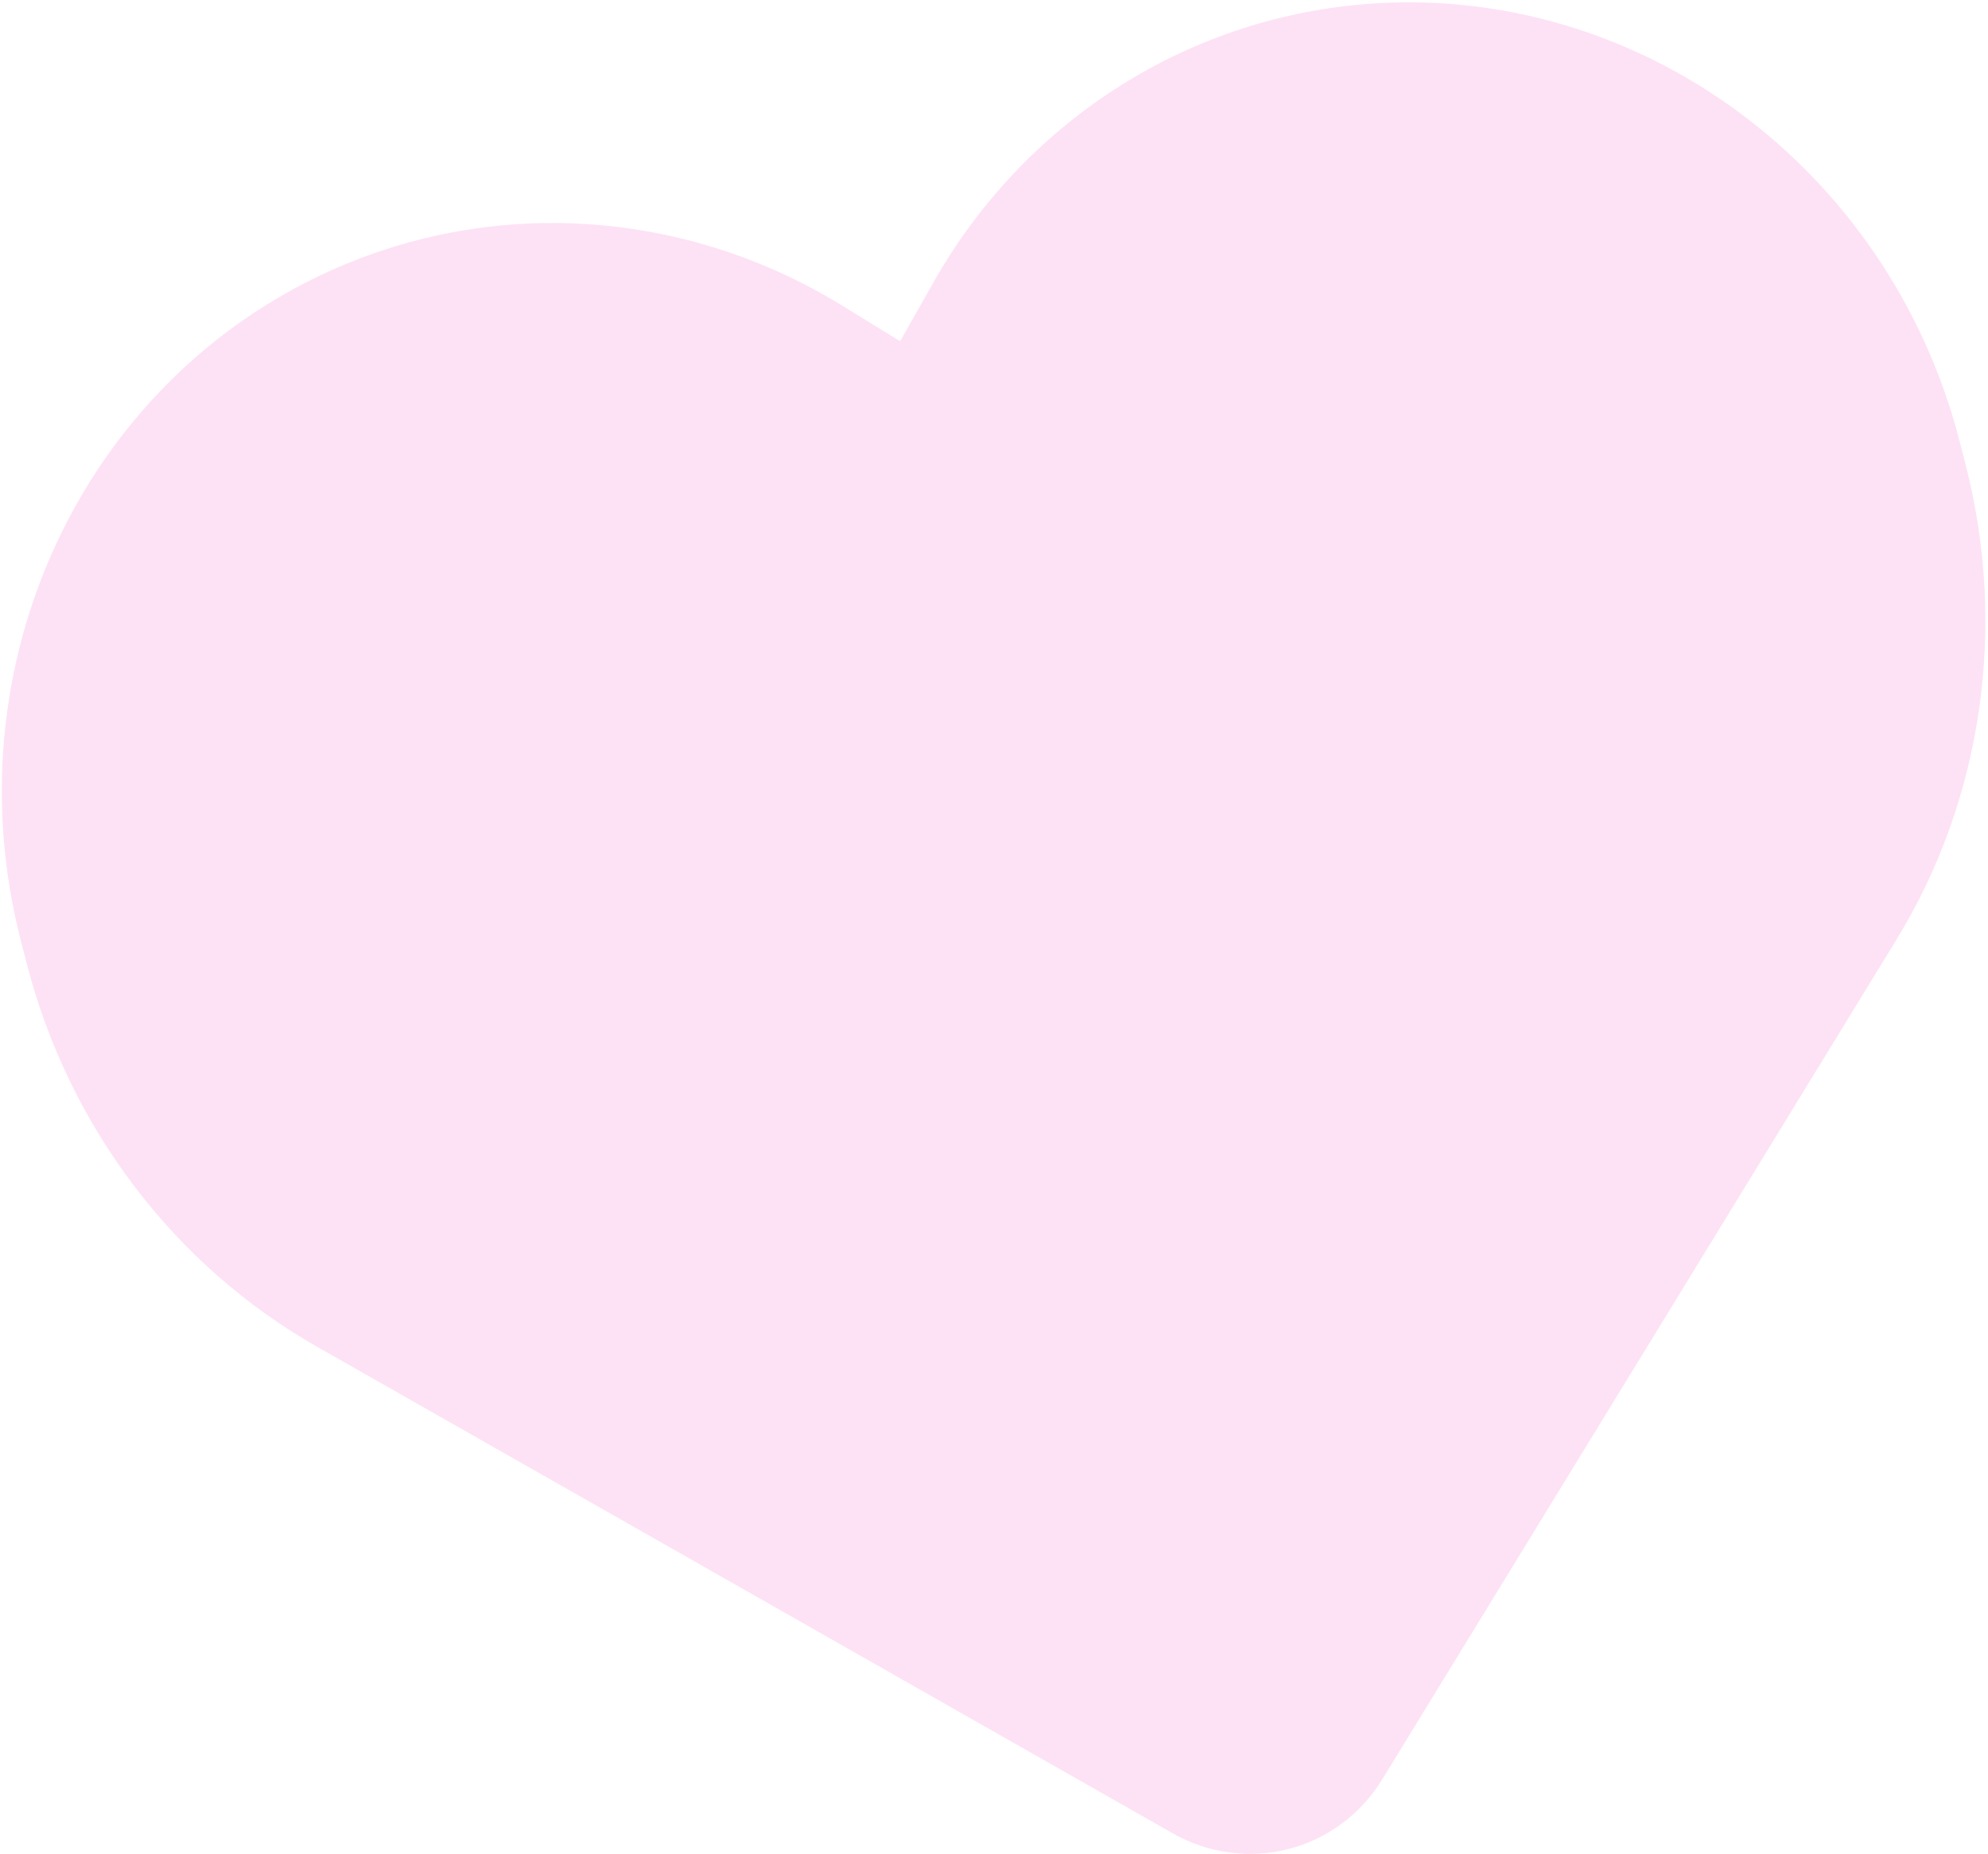<?xml version="1.0" encoding="UTF-8"?> <svg xmlns="http://www.w3.org/2000/svg" width="652" height="608" viewBox="0 0 652 608" fill="none"><g filter="url(#filter0_iiii_1087_72)" data-figma-bg-blur-radius="24.6724"><path d="M104.206 441.734L384.574 601.13C396.21 607.743 409.798 609.597 422.59 606.302C435.381 603.006 446.382 594.817 453.374 583.405L621.821 308.379C650.186 262.215 658.377 205.596 644.611 152.163L642.687 144.695C619.5 54.694 537.015 -5.886 447.635 1.351C388.484 6.155 335.804 40.185 306.133 92.59L295.211 111.88L276.327 100.269C225.028 68.725 162.463 64.386 108.354 88.761C26.604 125.612 -16.341 218.508 6.846 308.508L8.77 315.976C22.536 369.409 57.066 415.022 104.206 441.734Z" fill="#F897DA" fill-opacity="0.28"></path></g><defs><filter id="filter0_iiii_1087_72" x="-24.08" y="-23.907" width="699.892" height="656.475" filterUnits="userSpaceOnUse" color-interpolation-filters="sRGB"><feFlood flood-opacity="0" result="BackgroundImageFix"></feFlood><feBlend mode="normal" in="SourceGraphic" in2="BackgroundImageFix" result="shape"></feBlend><feColorMatrix in="SourceAlpha" type="matrix" values="0 0 0 0 0 0 0 0 0 0 0 0 0 0 0 0 0 0 127 0" result="hardAlpha"></feColorMatrix><feOffset dx="-5.607" dy="5.607"></feOffset><feGaussianBlur stdDeviation="2.804"></feGaussianBlur><feComposite in2="hardAlpha" operator="arithmetic" k2="-1" k3="1"></feComposite><feColorMatrix type="matrix" values="0 0 0 0 0.778 0 0 0 0 0.474 0 0 0 0 0.684 0 0 0 0.474 0"></feColorMatrix><feBlend mode="normal" in2="shape" result="effect1_innerShadow_1087_72"></feBlend><feColorMatrix in="SourceAlpha" type="matrix" values="0 0 0 0 0 0 0 0 0 0 0 0 0 0 0 0 0 0 127 0" result="hardAlpha"></feColorMatrix><feOffset dx="-2.804" dy="2.804"></feOffset><feGaussianBlur stdDeviation="1.402"></feGaussianBlur><feComposite in2="hardAlpha" operator="arithmetic" k2="-1" k3="1"></feComposite><feColorMatrix type="matrix" values="0 0 0 0 1 0 0 0 0 1 0 0 0 0 1 0 0 0 0.474 0"></feColorMatrix><feBlend mode="normal" in2="effect1_innerShadow_1087_72" result="effect2_innerShadow_1087_72"></feBlend><feColorMatrix in="SourceAlpha" type="matrix" values="0 0 0 0 0 0 0 0 0 0 0 0 0 0 0 0 0 0 127 0" result="hardAlpha"></feColorMatrix><feOffset dx="5.607" dy="-5.607"></feOffset><feGaussianBlur stdDeviation="2.804"></feGaussianBlur><feComposite in2="hardAlpha" operator="arithmetic" k2="-1" k3="1"></feComposite><feColorMatrix type="matrix" values="0 0 0 0 1 0 0 0 0 1 0 0 0 0 1 0 0 0 0.474 0"></feColorMatrix><feBlend mode="normal" in2="effect2_innerShadow_1087_72" result="effect3_innerShadow_1087_72"></feBlend><feColorMatrix in="SourceAlpha" type="matrix" values="0 0 0 0 0 0 0 0 0 0 0 0 0 0 0 0 0 0 127 0" result="hardAlpha"></feColorMatrix><feOffset dx="2.804" dy="-2.804"></feOffset><feGaussianBlur stdDeviation="1.402"></feGaussianBlur><feComposite in2="hardAlpha" operator="arithmetic" k2="-1" k3="1"></feComposite><feColorMatrix type="matrix" values="0 0 0 0 0.778 0 0 0 0 0.474 0 0 0 0 0.684 0 0 0 0.474 0"></feColorMatrix><feBlend mode="normal" in2="effect3_innerShadow_1087_72" result="effect4_innerShadow_1087_72"></feBlend></filter><clipPath id="bgblur_0_1087_72_clip_path" transform="translate(24.08 23.907)"><path d="M104.206 441.734L384.574 601.13C396.21 607.743 409.798 609.597 422.59 606.302C435.381 603.006 446.382 594.817 453.374 583.405L621.821 308.379C650.186 262.215 658.377 205.596 644.611 152.163L642.687 144.695C619.5 54.694 537.015 -5.886 447.635 1.351C388.484 6.155 335.804 40.185 306.133 92.59L295.211 111.88L276.327 100.269C225.028 68.725 162.463 64.386 108.354 88.761C26.604 125.612 -16.341 218.508 6.846 308.508L8.77 315.976C22.536 369.409 57.066 415.022 104.206 441.734Z"></path></clipPath></defs></svg> 